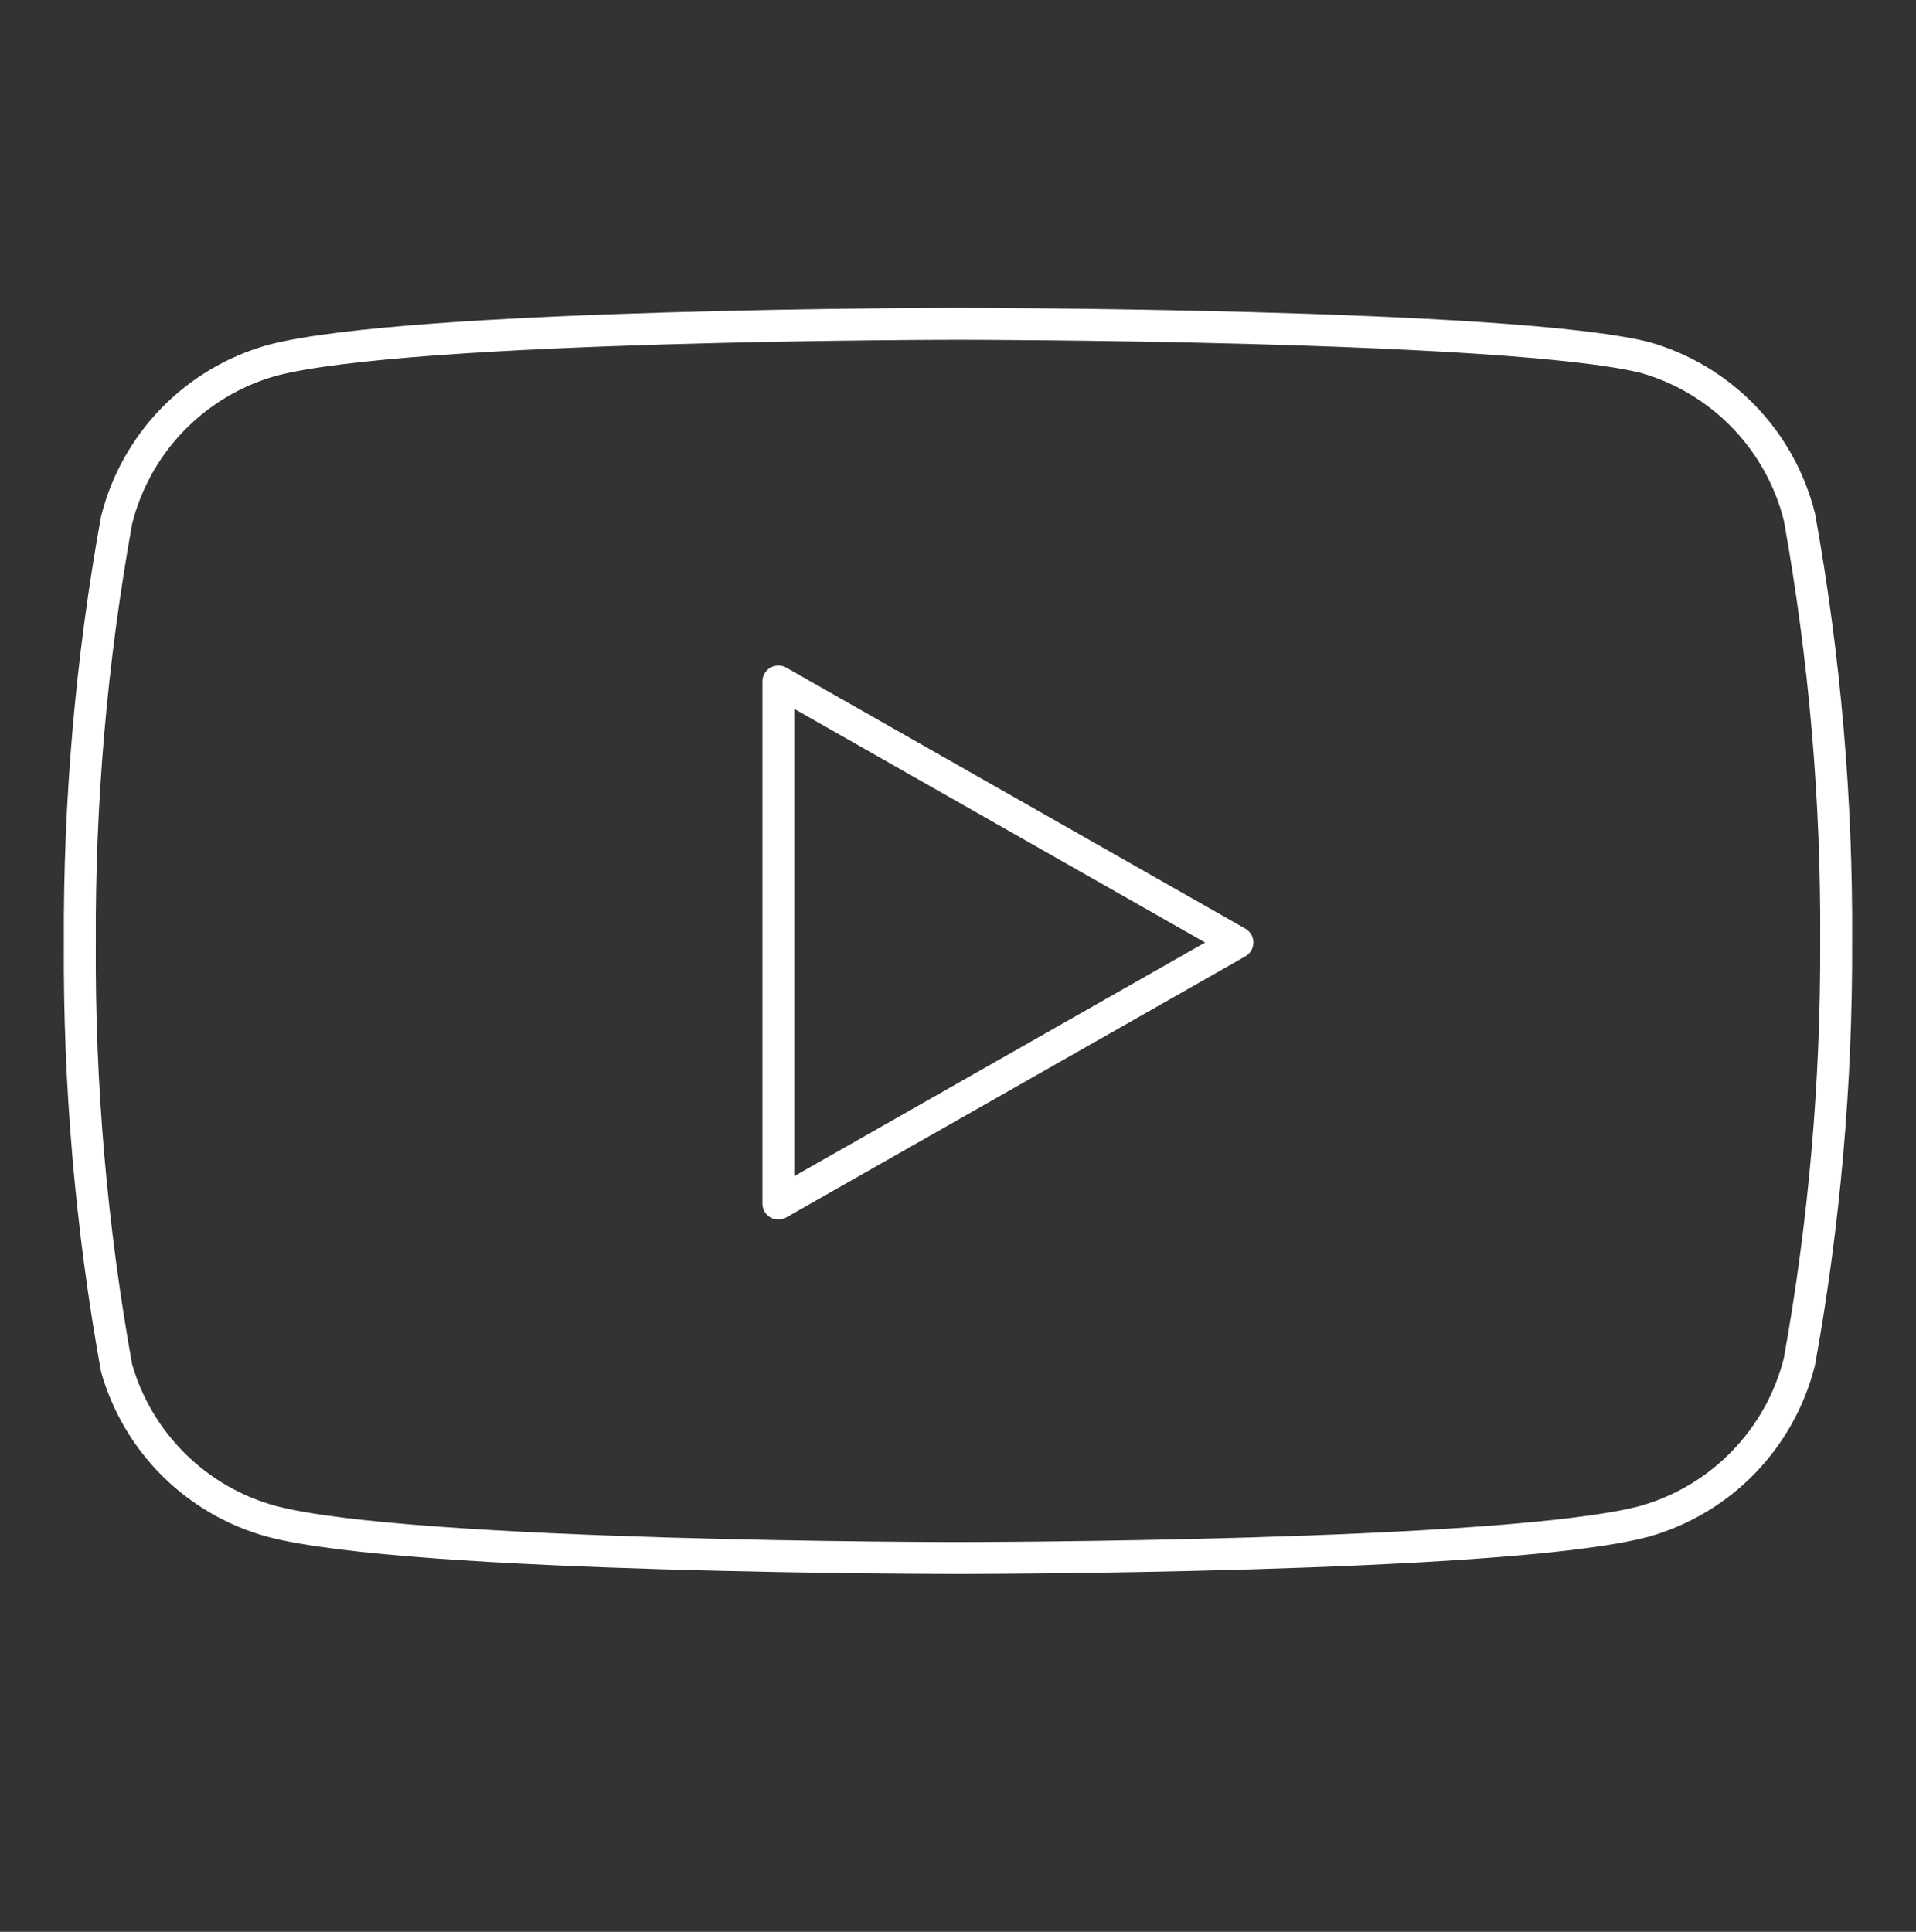 <svg width="120" height="121" viewBox="0 0 120 121" fill="none" xmlns="http://www.w3.org/2000/svg">
<rect x="0" y="0" width="120" height="121" fill="#333333" stroke="none"/>
<path d="M112.7 32.383C112.106 30.01 110.896 27.836 109.193 26.08C107.49 24.324 105.354 23.049 103 22.383C94.4 20.283 60 20.283 60 20.283C60 20.283 25.6 20.283 17 22.583C14.646 23.249 12.51 24.524 10.807 26.28C9.104 28.036 7.894 30.21 7.3 32.583C5.726 41.31 4.956 50.164 5 59.033C4.944 67.968 5.714 76.889 7.3 85.683C7.955 87.982 9.191 90.073 10.891 91.755C12.59 93.437 14.694 94.652 17 95.283C25.6 97.583 60 97.583 60 97.583C60 97.583 94.4 97.583 103 95.283C105.354 94.617 107.49 93.341 109.193 91.586C110.896 89.83 112.106 87.656 112.7 85.283C114.262 76.621 115.032 67.834 115 59.033C115.056 50.097 114.286 41.176 112.7 32.383Z" stroke="white" stroke-width="2" stroke-linecap="round" stroke-linejoin="round"/>
<path d="M48.75 75.383L77.5 59.033L48.75 42.683V75.383Z" stroke="white" stroke-width="2" stroke-linecap="round" stroke-linejoin="round"/>
</svg>
